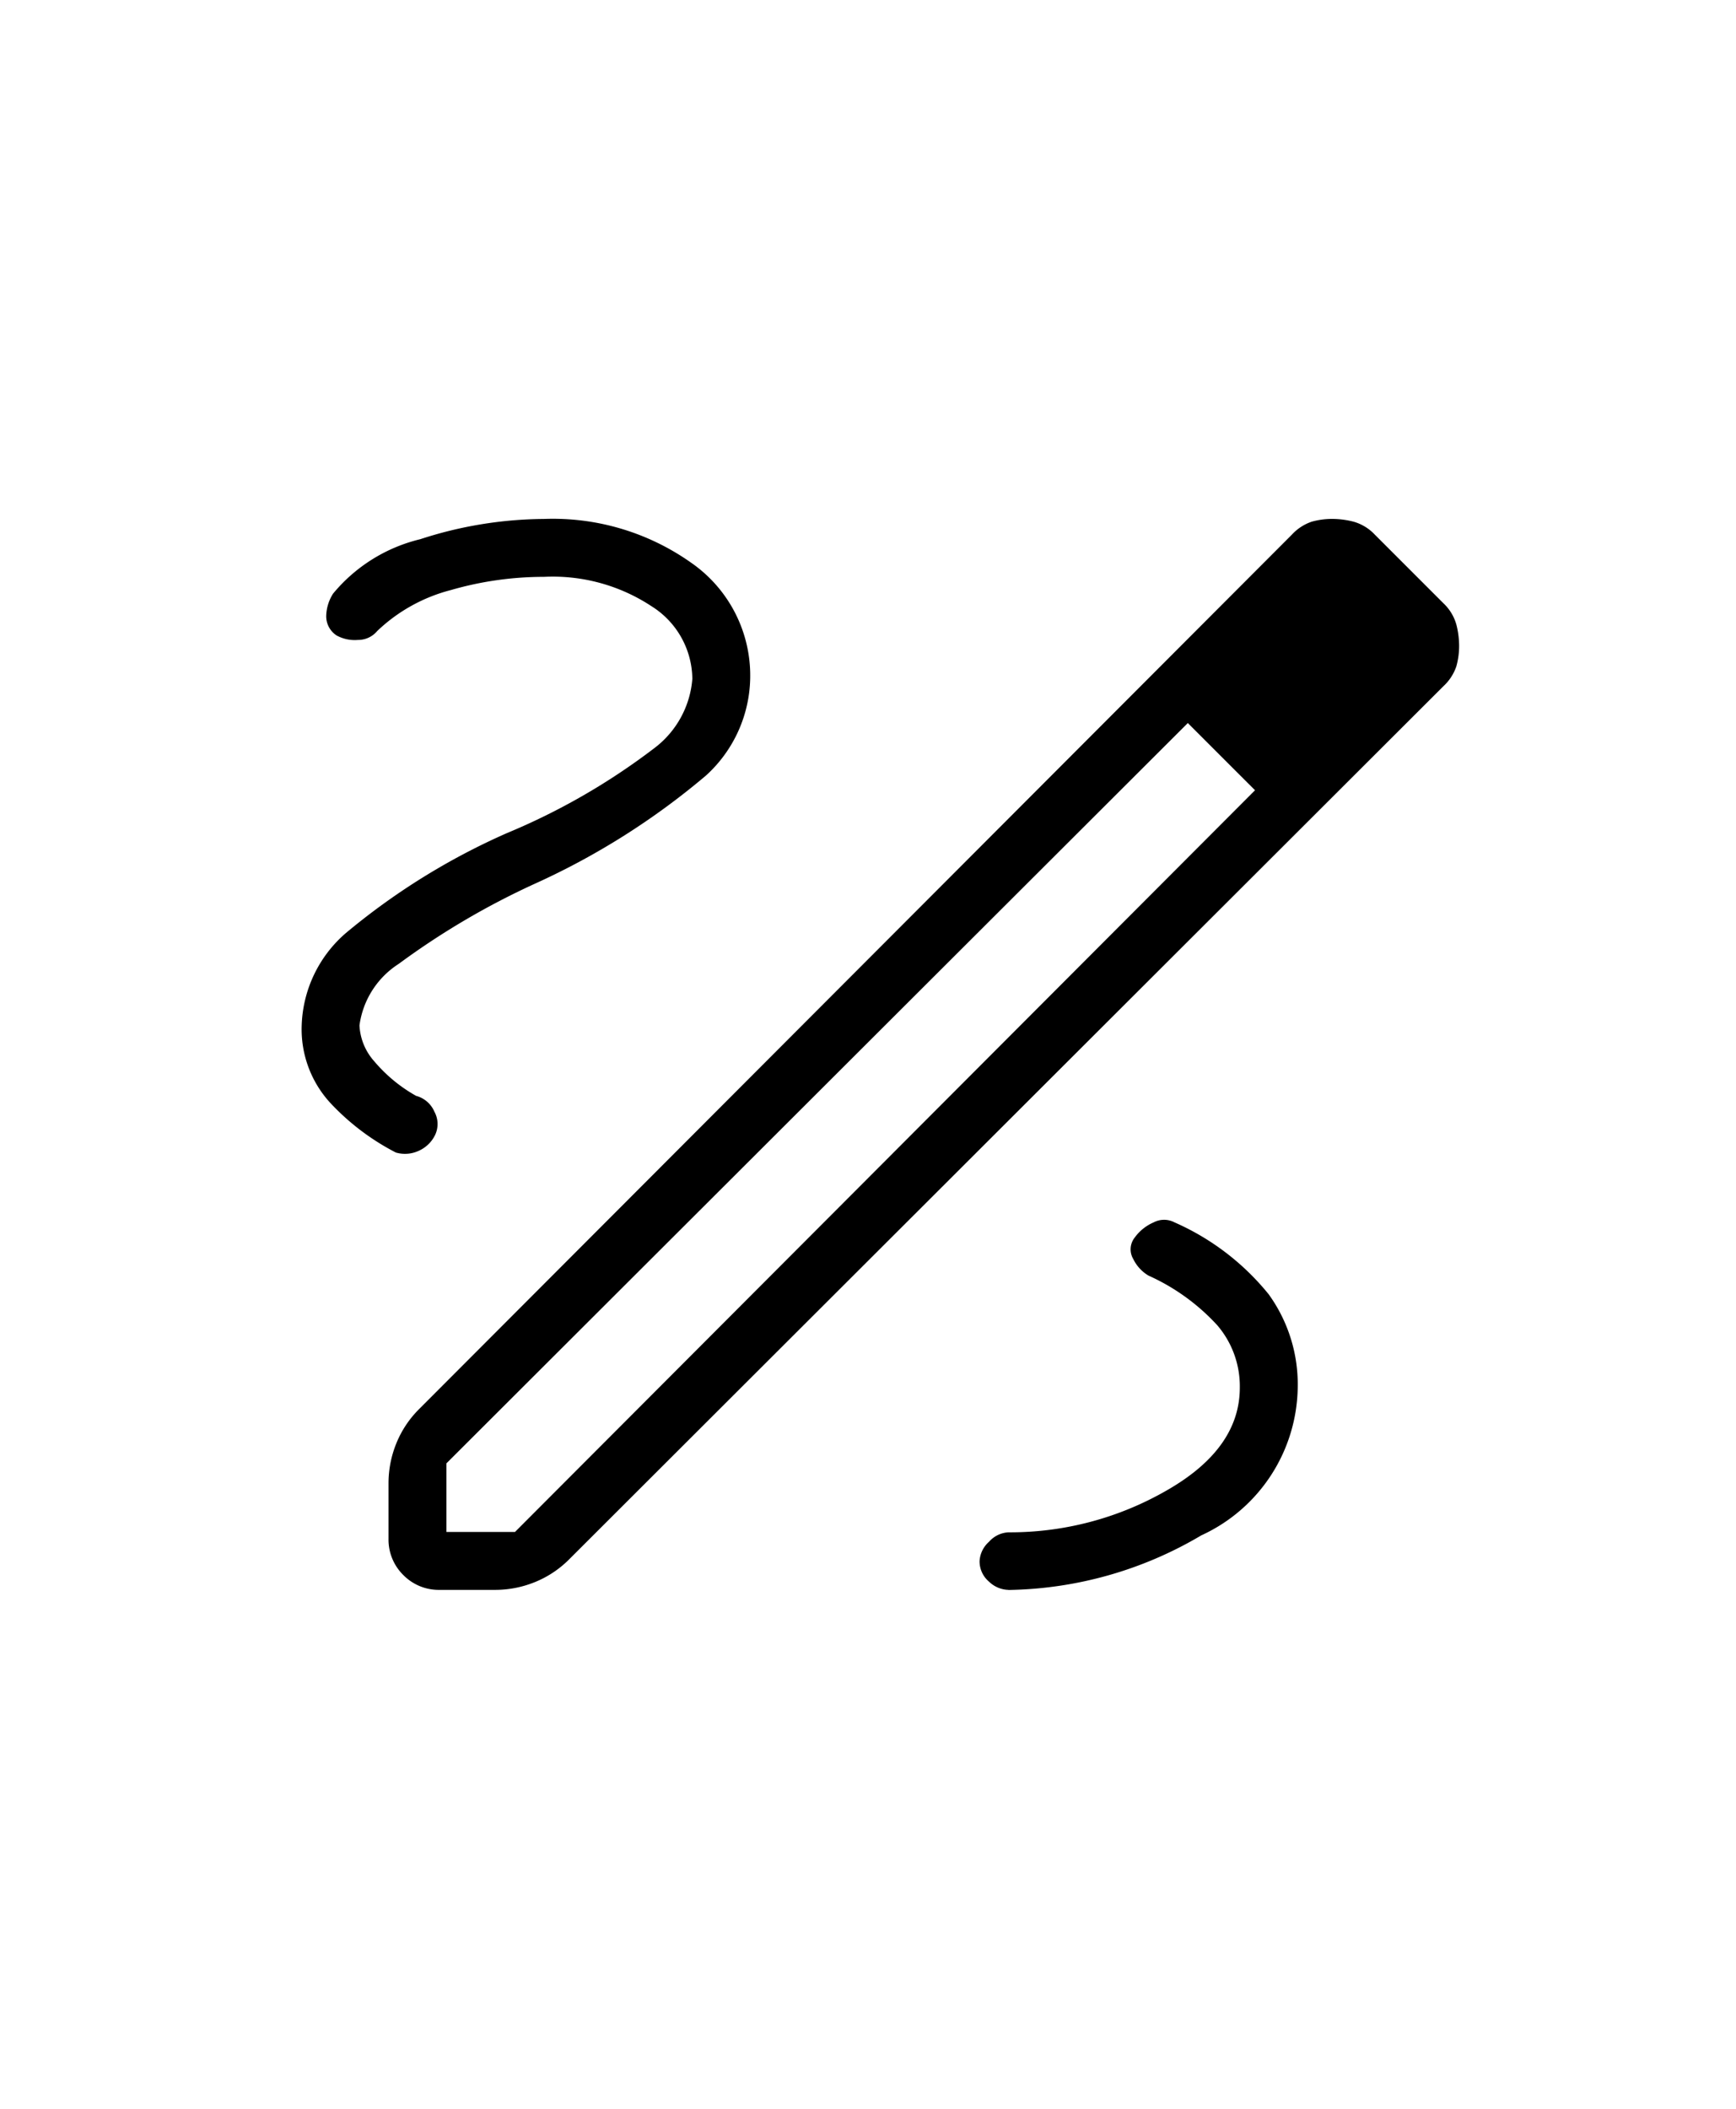 <svg xmlns="http://www.w3.org/2000/svg" width="56" height="68" viewBox="0 0 56 68">
  <g id="グループ_5918" data-name="グループ 5918" transform="translate(-4676 21583)">
    <g id="グループ_5916" data-name="グループ 5916">
      <rect id="長方形_4036" data-name="長方形 4036" width="56" height="68" transform="translate(4676 -21583)" fill="none"/>
      <path id="パス_139" data-name="パス 139" d="M15.185-10.733a1.6,1.6,0,0,1-1.174-.478,1.6,1.6,0,0,1-.478-1.174v-1.8a3.406,3.406,0,0,1,.247-1.261,3.307,3.307,0,0,1,.754-1.131L42.673-44.76a1.55,1.55,0,0,1,.638-.417,2.425,2.425,0,0,1,.678-.09,2.759,2.759,0,0,1,.677.09,1.5,1.5,0,0,1,.683.417l2.212,2.212a1.5,1.5,0,0,1,.417.683,2.759,2.759,0,0,1,.09.677,2.425,2.425,0,0,1-.09.678,1.55,1.55,0,0,1-.417.638L19.376-11.734a3.307,3.307,0,0,1-1.131.754,3.406,3.406,0,0,1-1.261.247ZM15.4-12.6h2.212L41.484-36.517,40.43-37.63l-1.113-1.055L15.4-14.812ZM46.842-42.049l-2.167-2.167ZM40.43-37.63l-1.113-1.055,2.167,2.167Zm-6.9,26.9A12.559,12.559,0,0,0,39.75-12.49a5.328,5.328,0,0,0,3.112-4.776,4.96,4.96,0,0,0-.938-3,8.093,8.093,0,0,0-3.037-2.318.722.722,0,0,0-.671,0,1.474,1.474,0,0,0-.613.491.612.612,0,0,0-.045.693,1.259,1.259,0,0,0,.489.532,6.783,6.783,0,0,1,2.218,1.6,3.024,3.024,0,0,1,.729,2.012q0,1.97-2.362,3.318a10.125,10.125,0,0,1-5.1,1.349.894.894,0,0,0-.628.305.894.894,0,0,0-.305.628.857.857,0,0,0,.305.658A.935.935,0,0,0,33.528-10.733Zm-10.195-29.4A3.1,3.1,0,0,1,22.1-37.87a21.257,21.257,0,0,1-4.75,2.735,21.807,21.807,0,0,0-5.193,3.222,4.1,4.1,0,0,0-1.425,2.98,3.511,3.511,0,0,0,.906,2.479,7.736,7.736,0,0,0,2.131,1.618,1.055,1.055,0,0,0,.751-.061,1.07,1.07,0,0,0,.518-.51.826.826,0,0,0-.025-.745.89.89,0,0,0-.59-.511,4.908,4.908,0,0,1-1.349-1.113,1.873,1.873,0,0,1-.478-1.158,2.8,2.8,0,0,1,1.267-1.986,24.655,24.655,0,0,1,4.409-2.592,23.58,23.58,0,0,0,5.5-3.479A4.343,4.343,0,0,0,25.2-40.133a4.424,4.424,0,0,0-1.9-3.718,7.726,7.726,0,0,0-4.754-1.415,13.093,13.093,0,0,0-3.989.653,5.24,5.24,0,0,0-2.814,1.757,1.408,1.408,0,0,0-.22.715.74.74,0,0,0,.333.631,1.223,1.223,0,0,0,.693.145.8.8,0,0,0,.621-.289,5.389,5.389,0,0,1,2.374-1.319,10.8,10.8,0,0,1,3-.426,5.792,5.792,0,0,1,3.475.949A2.794,2.794,0,0,1,23.333-40.133Z" transform="translate(4675 -21521)"/>
    </g>
  </g>
</svg>

